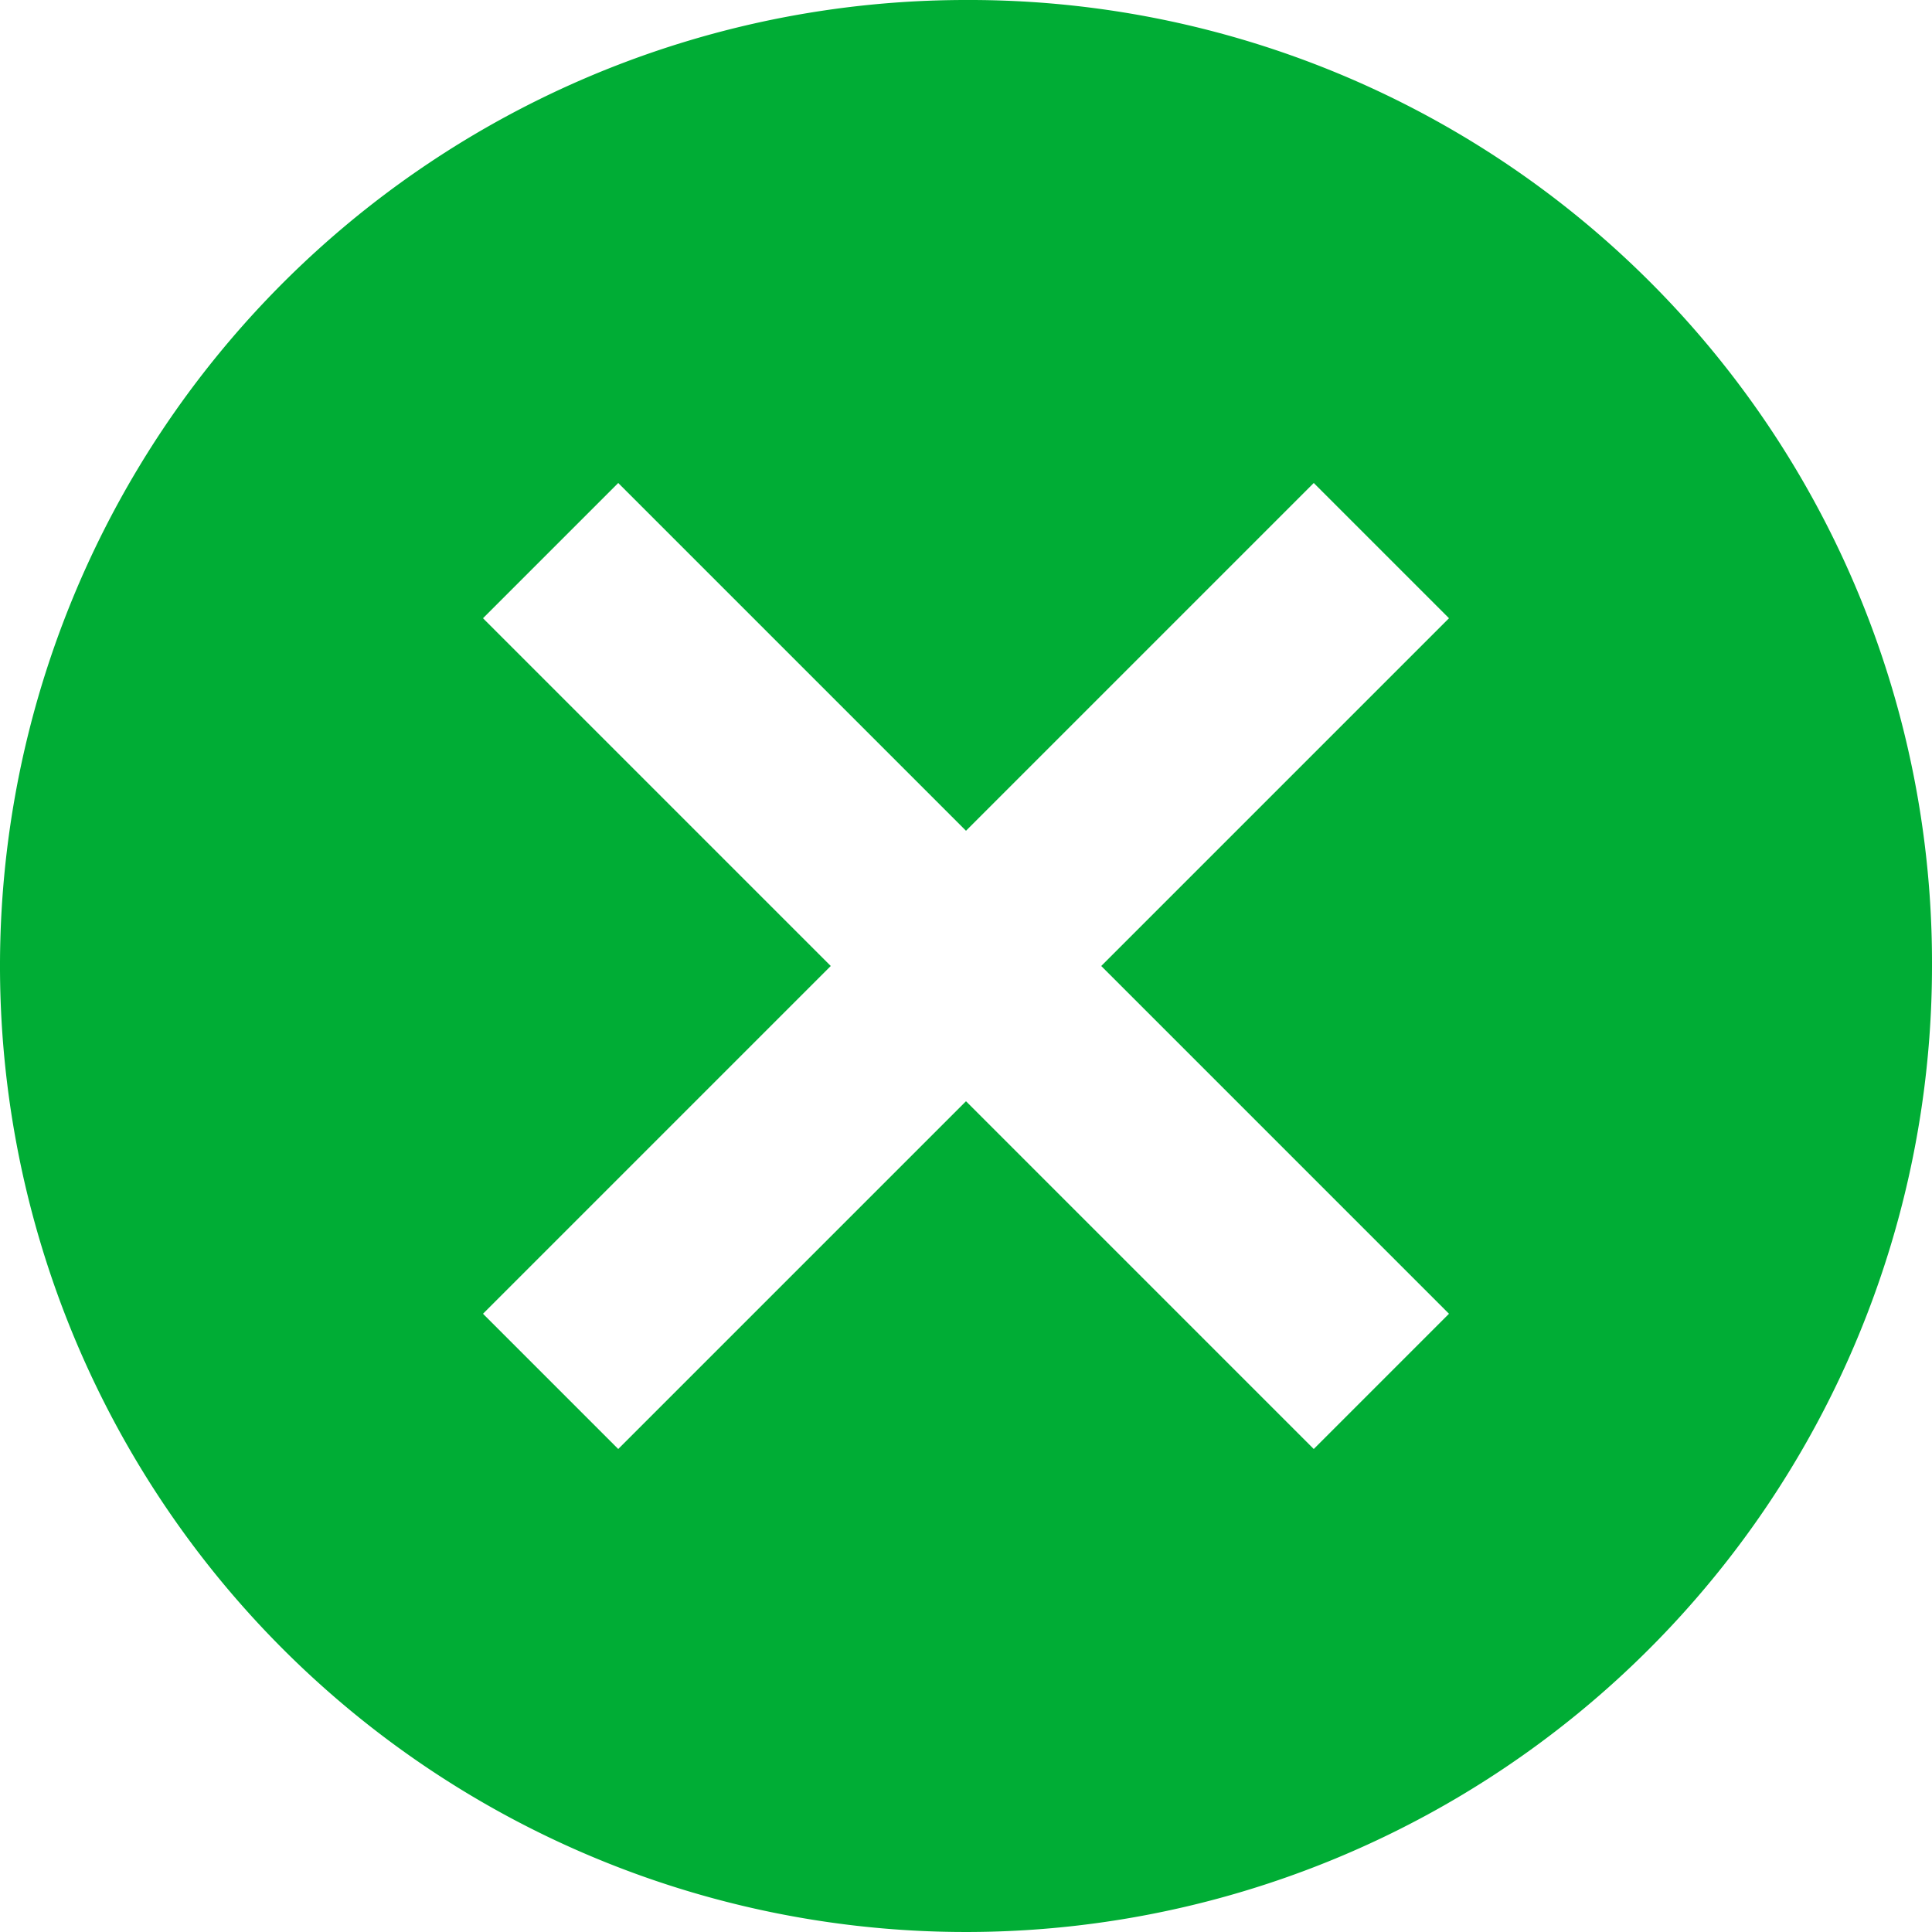 <svg xmlns="http://www.w3.org/2000/svg" width="30" height="30" viewBox="0 0 30 30">
  <path id="Icon_ionic-md-close-circle" data-name="Icon ionic-md-close-circle" d="M18.375,3.375a15,15,0,1,0,15,15A14.948,14.948,0,0,0,18.375,3.375Zm7.5,20.4-2.1,2.1-5.4-5.4-5.4,5.4-2.1-2.1,5.4-5.4-5.4-5.4,2.1-2.1,5.4,5.4,5.4-5.4,2.1,2.1-5.4,5.4Z" transform="translate(-3.375 -3.375)" fill="#00ad35"/>
</svg>
